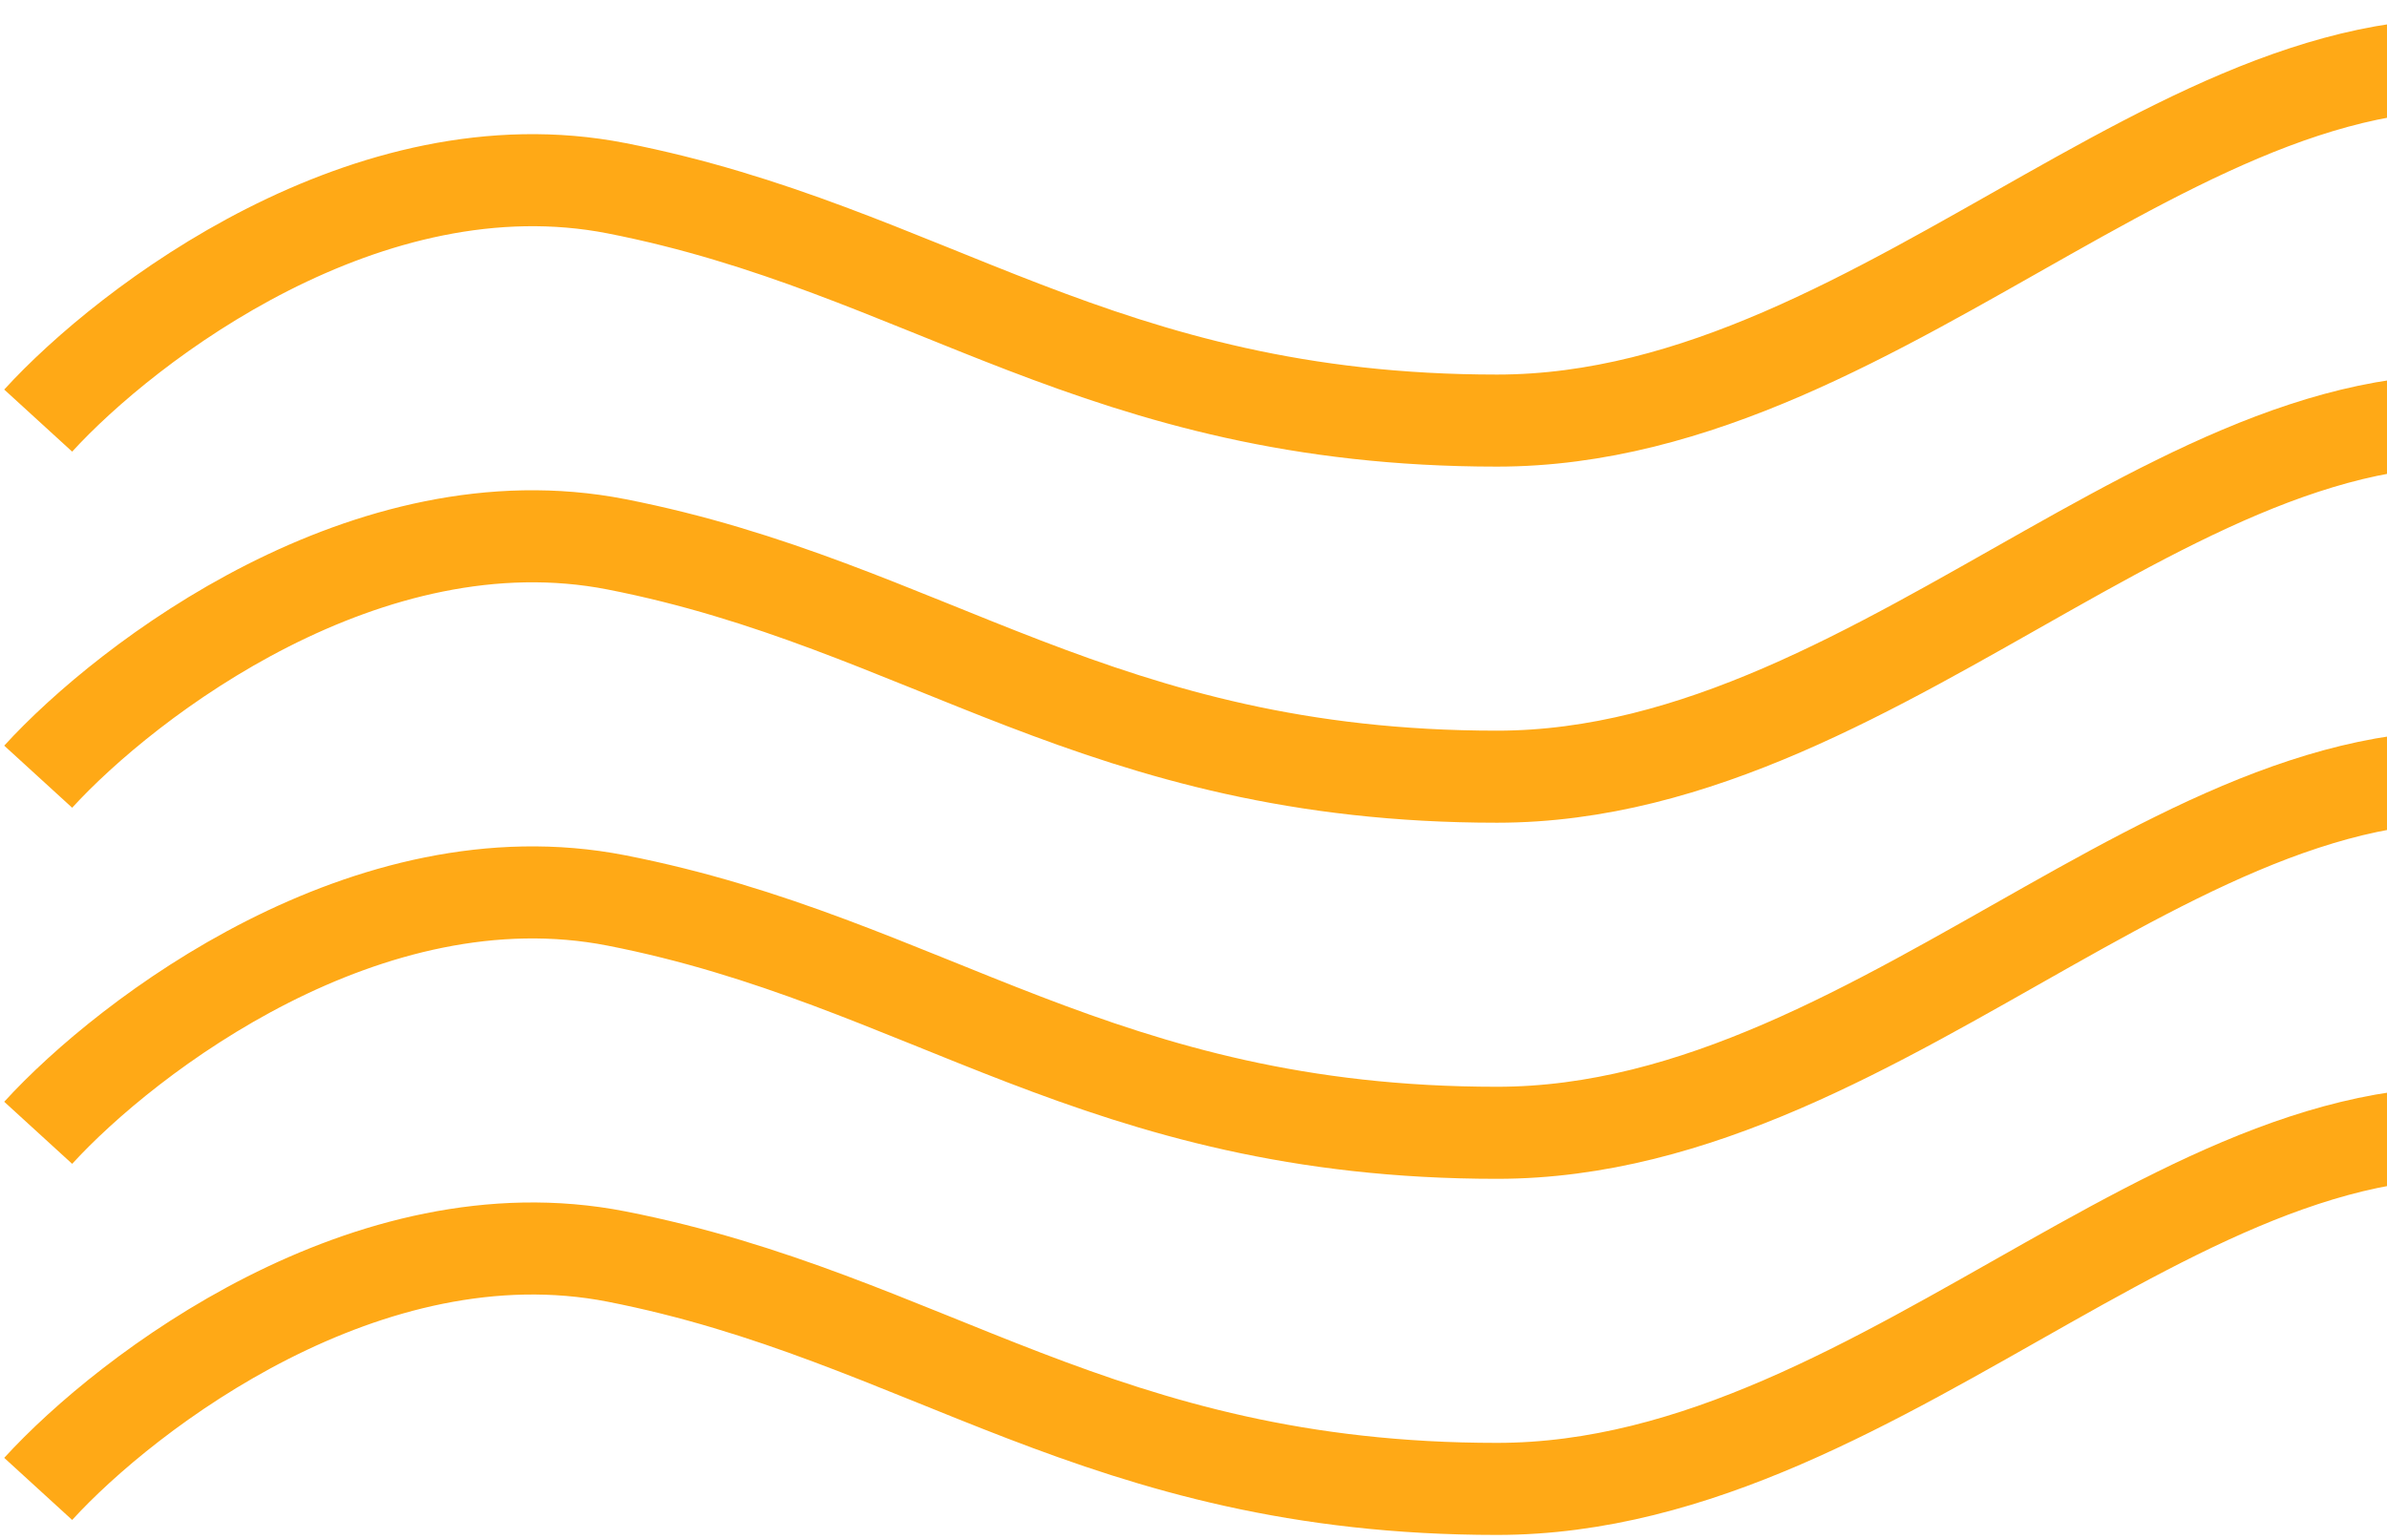 <?xml version="1.0" encoding="UTF-8"?> <svg xmlns="http://www.w3.org/2000/svg" width="62" height="40" viewBox="0 0 62 40" fill="none"><path d="M0.992 10.925C3.311 8.387 9.563 3.628 16.012 4.889C24.073 6.467 28.551 10.925 38.886 10.925C49.22 10.925 57.488 -0.391 66.514 2.009" stroke="#FFA916" stroke-width="2.391"></path><path d="M0.992 20.175C3.311 17.637 9.563 12.878 16.012 14.139C24.073 15.717 28.551 20.175 38.886 20.175C49.22 20.175 57.488 8.859 66.514 11.259" stroke="#FFA916" stroke-width="2.391"></path><path d="M0.992 29.425C3.311 26.887 9.563 22.128 16.012 23.39C24.073 24.967 28.551 29.425 38.886 29.425C49.22 29.425 57.488 18.109 66.514 20.509" stroke="#FFA916" stroke-width="2.391"></path><path d="M0.992 38.675C3.311 36.137 9.563 31.378 16.012 32.639C24.073 34.217 28.551 38.675 38.886 38.675C49.22 38.675 57.488 27.359 66.514 29.759" stroke="#FFA916" stroke-width="2.391"></path></svg> 